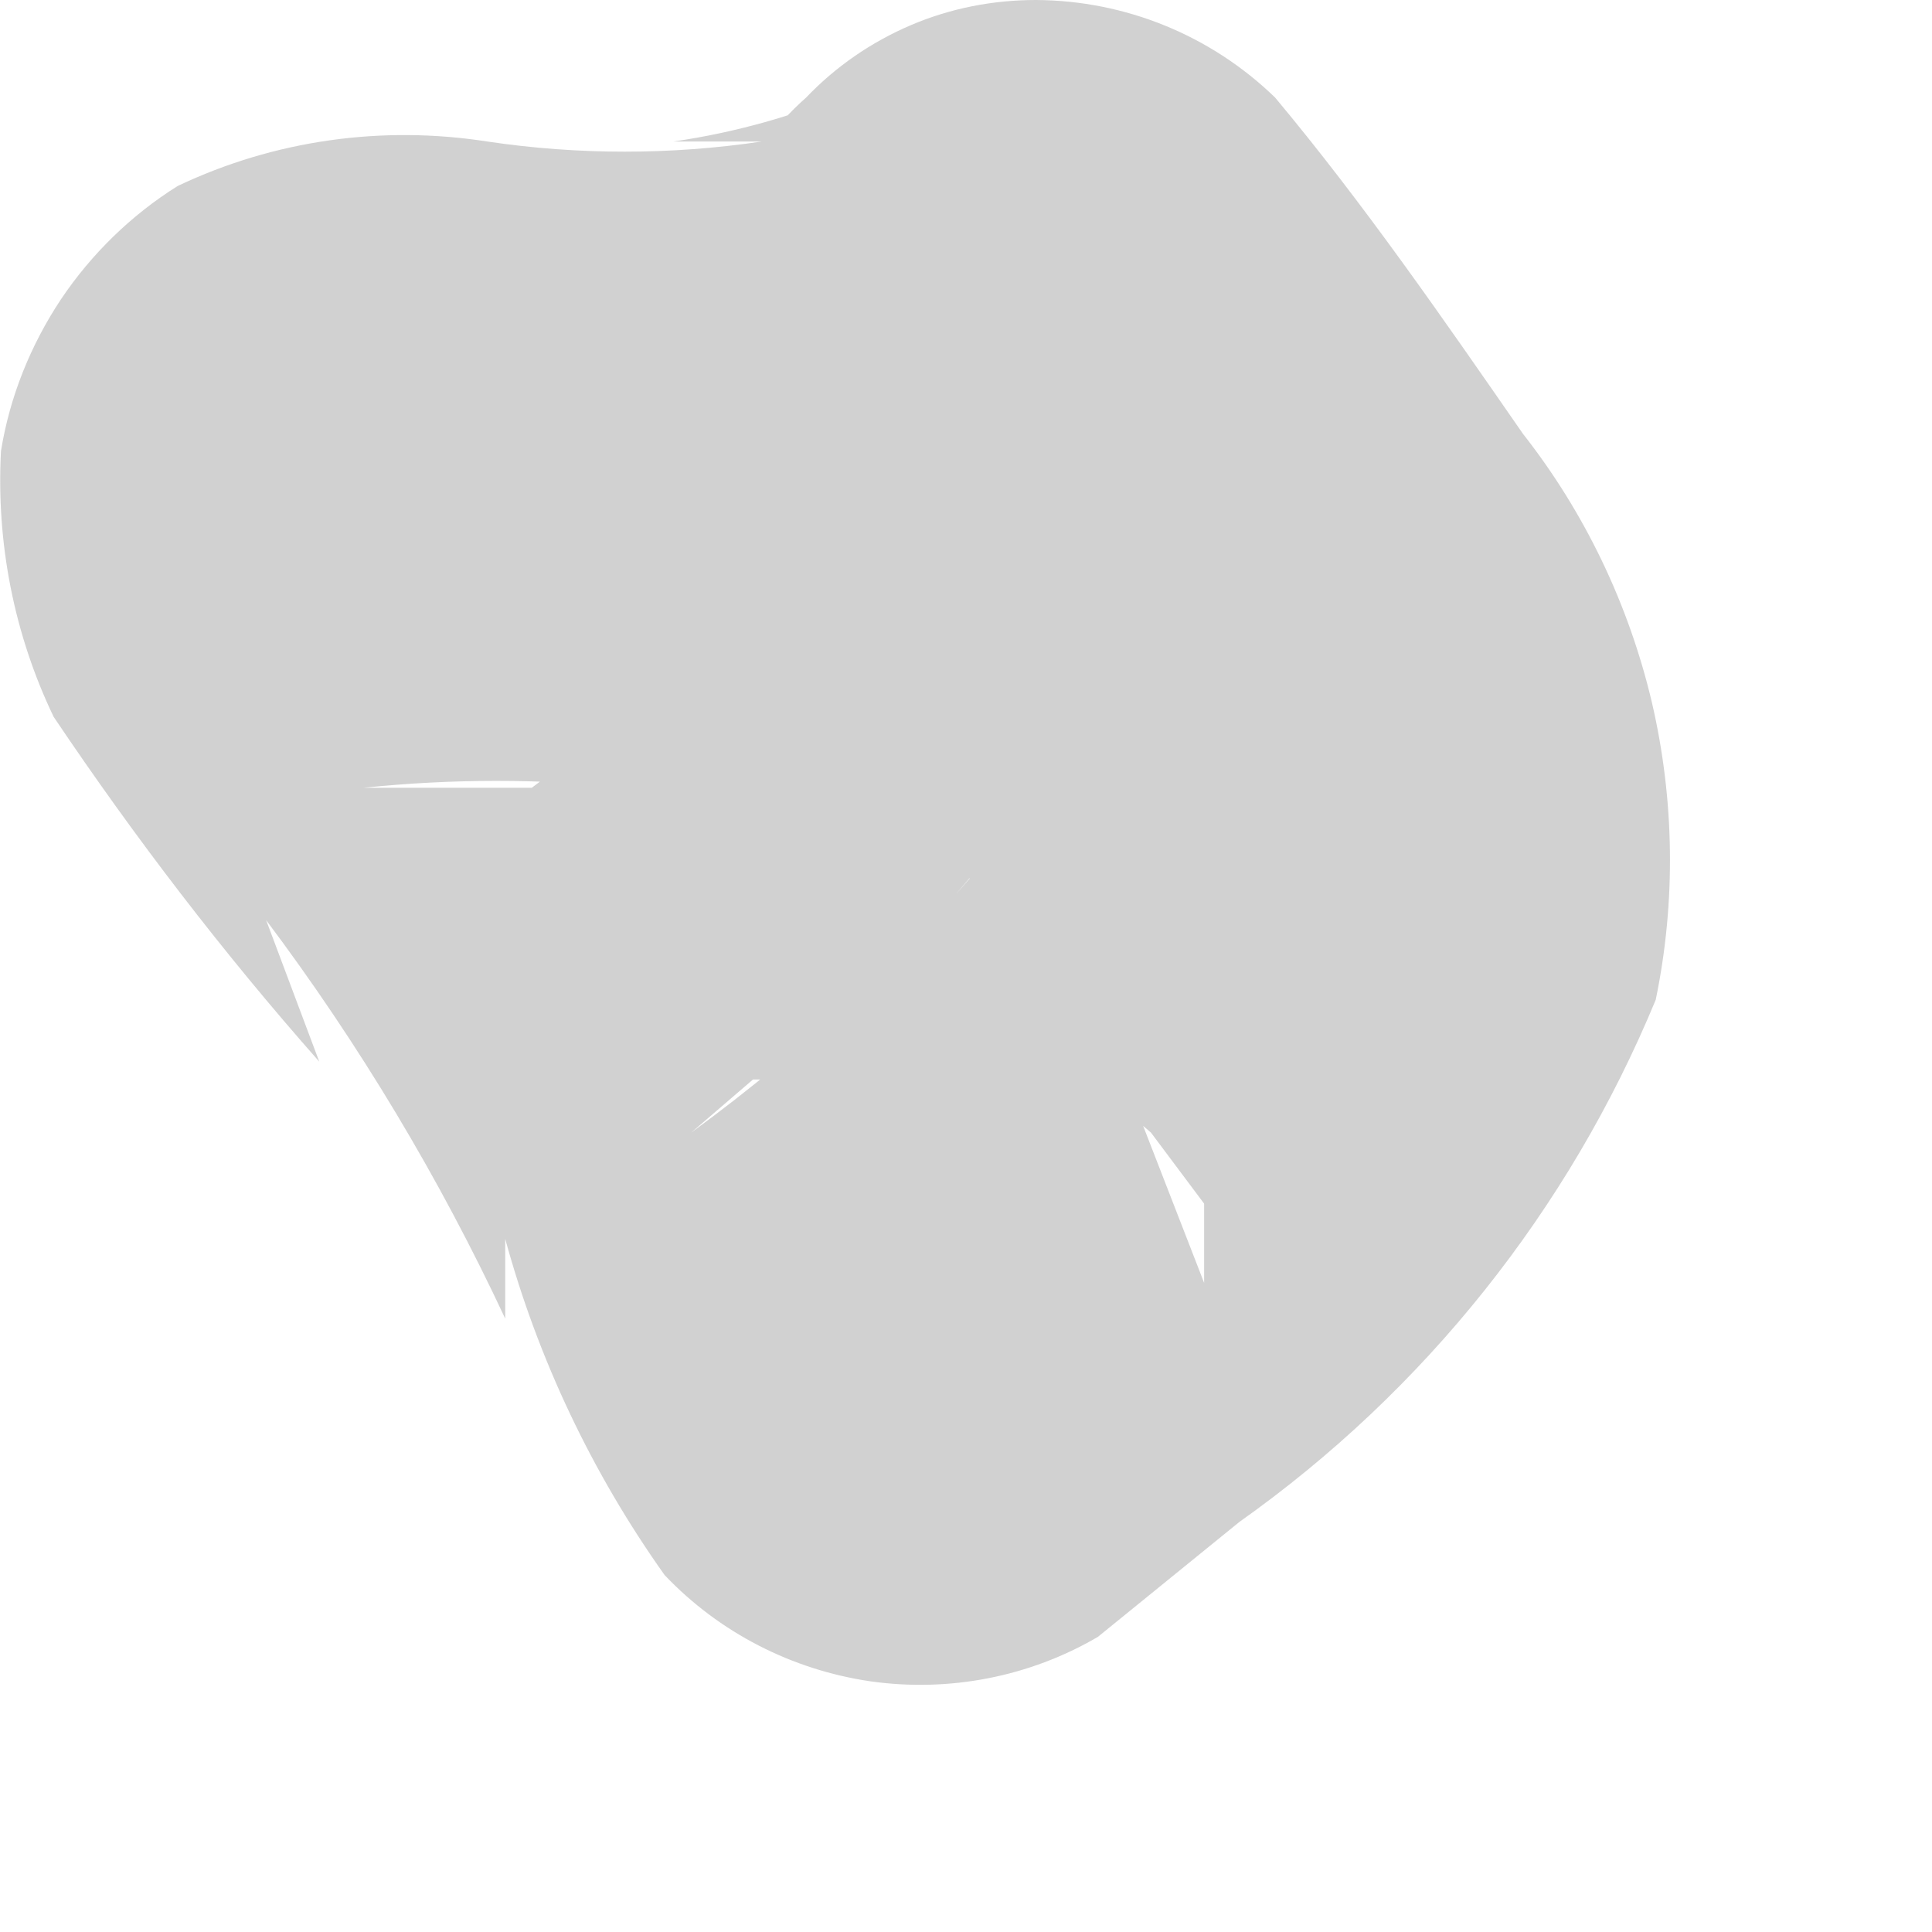 <?xml version="1.0" encoding="utf-8"?>
<svg xmlns="http://www.w3.org/2000/svg" fill="none" height="100%" overflow="visible" preserveAspectRatio="none" style="display: block;" viewBox="0 0 4 4" width="100%">
<path d="M1.632 1.118H1.54C1.764 1.394 1.954 1.695 2.108 2.015V1.85C2.1 1.893 2.1 1.936 2.108 1.979V1.795V1.887V1.704C2.106 1.747 2.106 1.789 2.108 1.832V1.667C2.076 1.735 2.033 1.797 1.98 1.85L2.09 1.722C1.898 1.957 1.676 2.166 1.431 2.345L1.559 2.235H1.724H1.907H2.09H2.255L2.383 2.345L2.493 2.492V2.656L2.237 1.997C2.018 1.605 1.76 1.237 1.467 0.898L1.559 1.026C1.477 0.926 1.409 0.815 1.357 0.696V0.861V1.044V1.227V1.392L1.247 1.521L1.101 1.631H0.936H0.753C0.935 1.612 1.12 1.612 1.302 1.631C1.69 1.64 2.075 1.551 2.42 1.374C2.576 1.282 2.689 1.133 2.737 0.959C2.785 0.784 2.763 0.598 2.676 0.44C2.581 0.283 2.429 0.168 2.251 0.121C2.074 0.073 1.885 0.095 1.724 0.183H1.614H1.779C1.656 0.237 1.526 0.274 1.394 0.293H1.577C1.389 0.321 1.197 0.321 1.009 0.293C0.791 0.259 0.568 0.29 0.368 0.385C0.272 0.445 0.189 0.526 0.126 0.62C0.063 0.715 0.02 0.822 0.002 0.934C-0.008 1.124 0.029 1.313 0.111 1.484C0.279 1.734 0.462 1.973 0.661 2.198L0.551 1.905C0.744 2.162 0.91 2.439 1.046 2.73V2.565C1.114 2.814 1.226 3.05 1.376 3.261C1.489 3.38 1.639 3.457 1.802 3.481C1.965 3.504 2.131 3.472 2.273 3.389L2.566 3.151C2.95 2.879 3.248 2.505 3.428 2.07C3.47 1.867 3.467 1.656 3.42 1.454C3.372 1.251 3.281 1.061 3.153 0.898C2.988 0.66 2.823 0.421 2.64 0.202C2.507 0.073 2.33 0.001 2.145 2.35558e-06C2.056 -0 1.968 0.017 1.886 0.052C1.804 0.087 1.73 0.138 1.669 0.202C1.602 0.261 1.549 0.335 1.514 0.417C1.48 0.499 1.463 0.589 1.467 0.678V0.861C1.502 0.958 1.558 1.046 1.632 1.118Z" fill="#D1D1D1" id="Vector"/>
</svg>